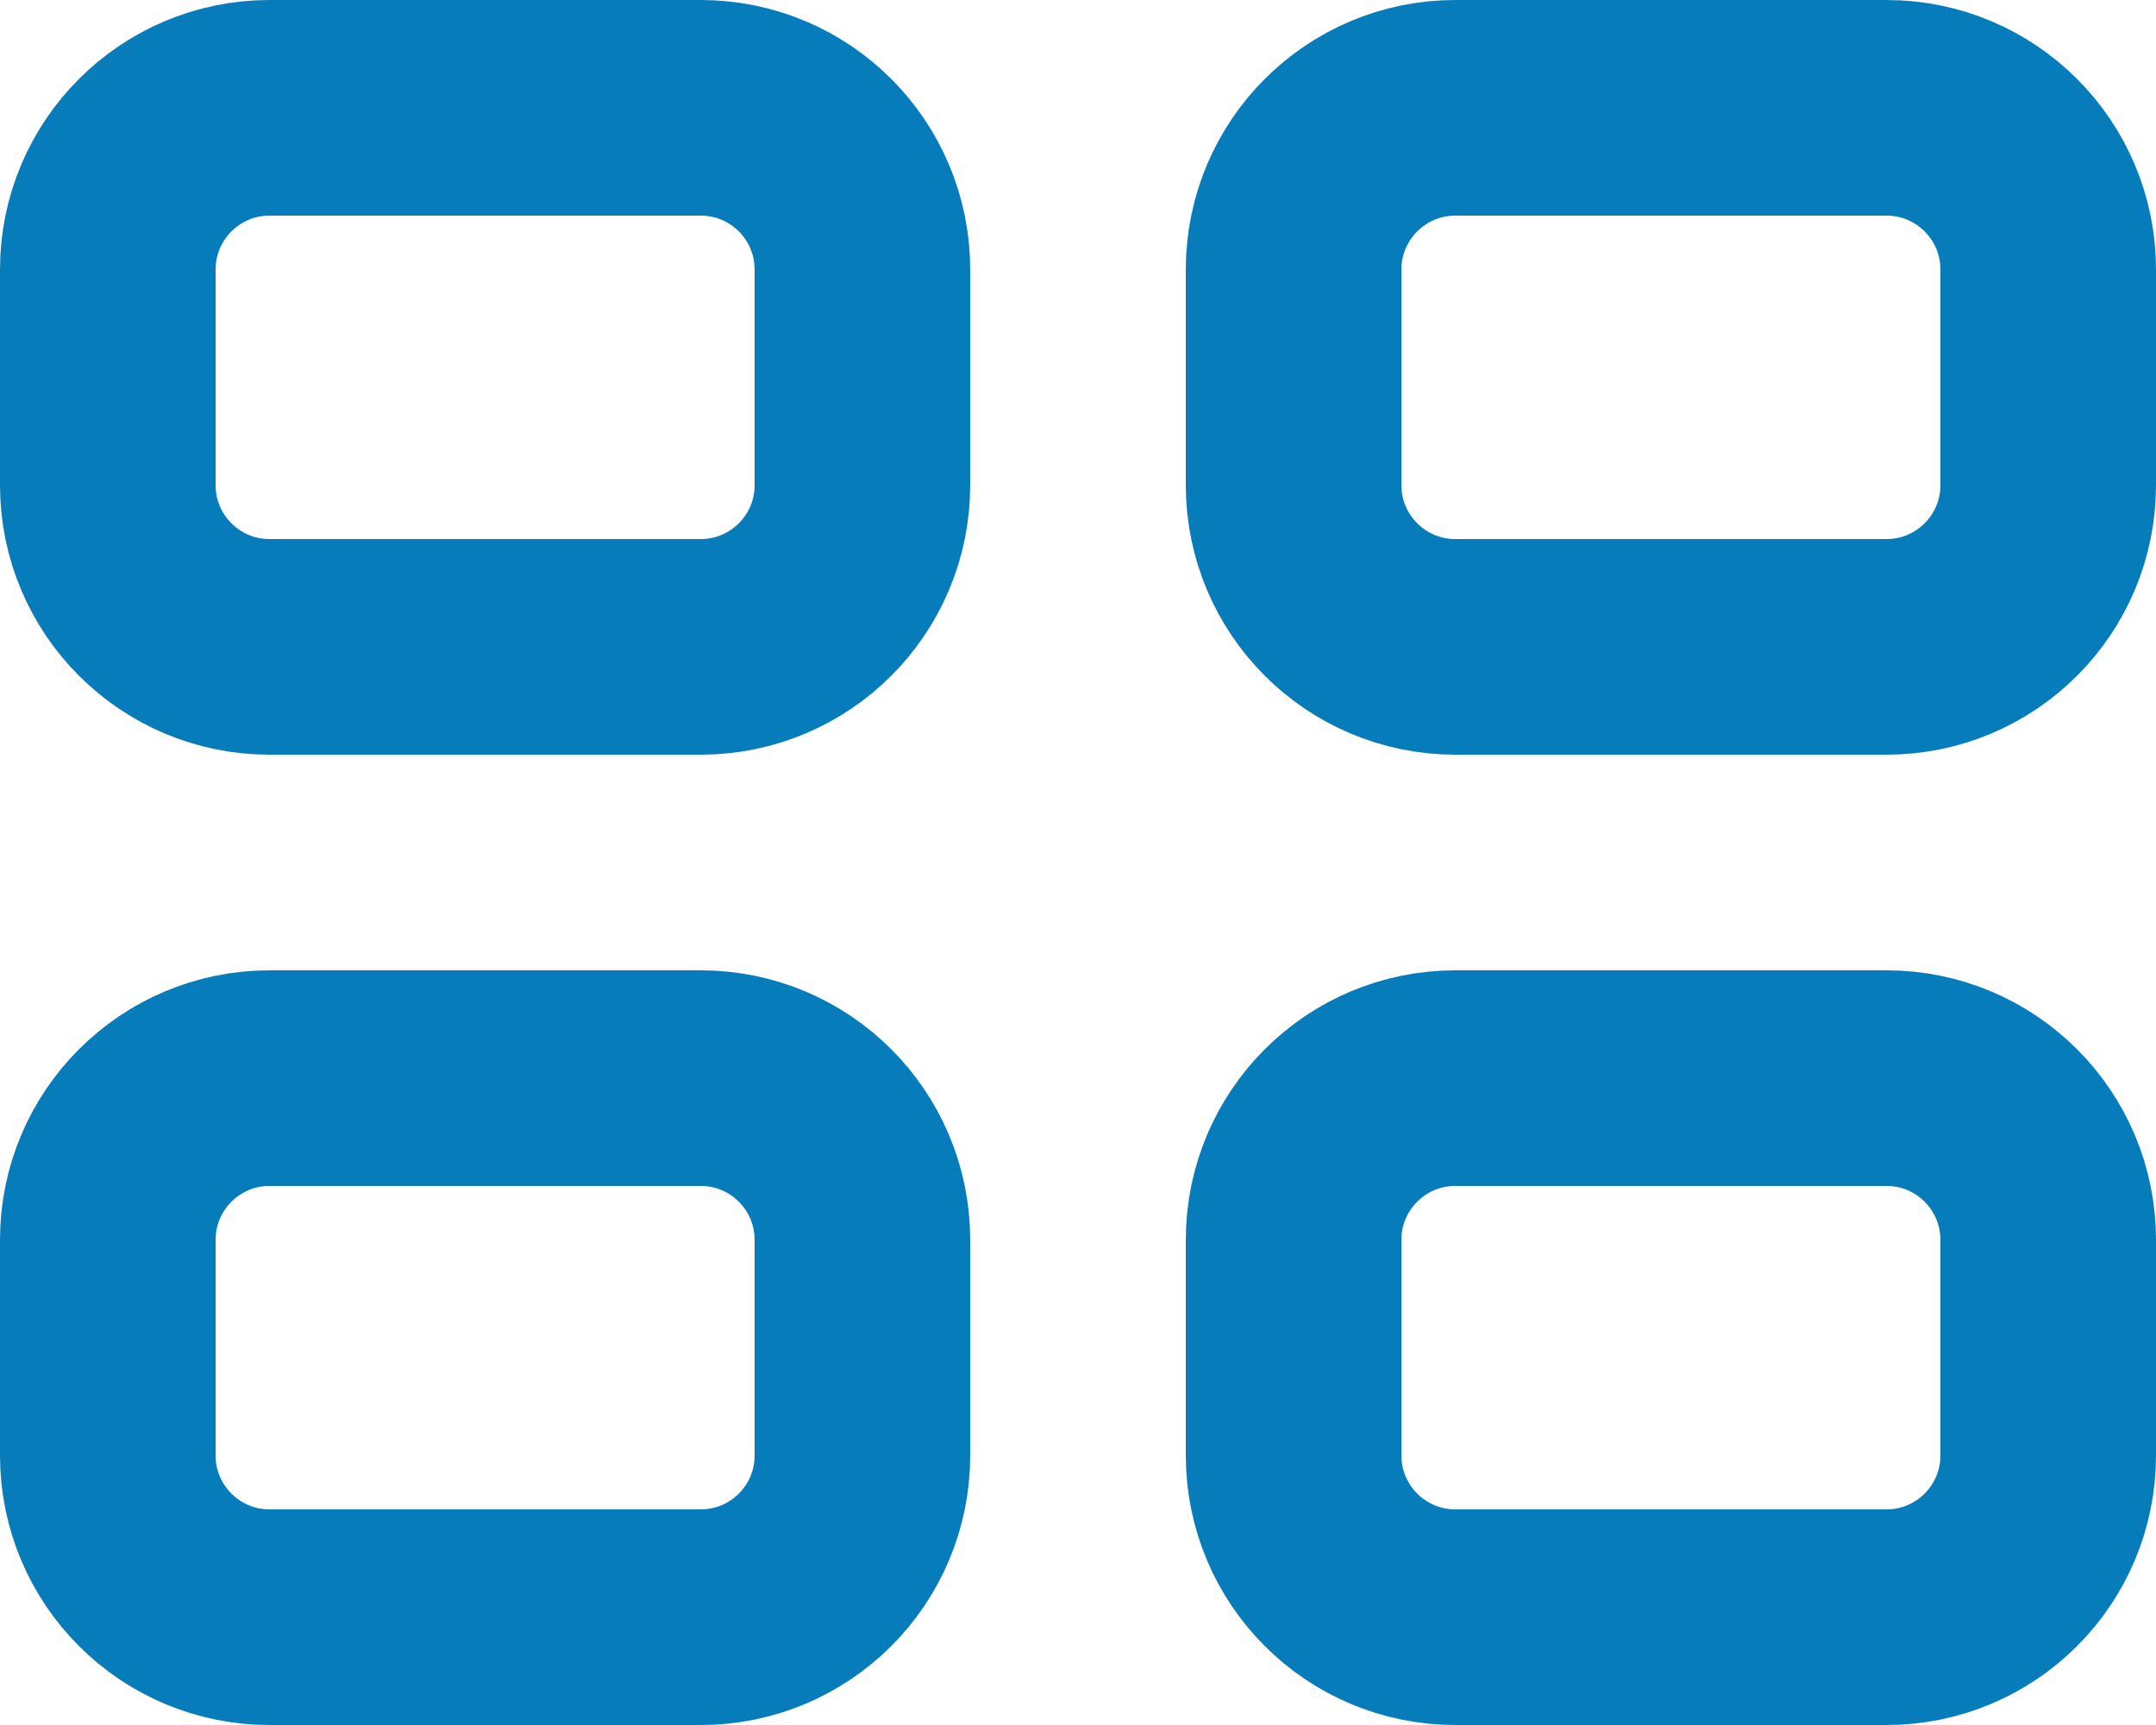 <svg width="20" height="16" viewBox="0 0 20 16" fill="none" xmlns="http://www.w3.org/2000/svg">
<path d="M8 4.5V2.5C8 1.671 7.328 1 6.5 1H2.5C1.672 1 1 1.672 1 2.5V4.5C1 5.328 1.672 6 2.5 6H6.5C7.328 6 8 5.329 8 4.5Z" stroke="#067DBA" stroke-width="2"/>
<path d="M8 13.5V11.5C8 10.671 7.328 10 6.5 10H2.5C1.672 10 1 10.672 1 11.5V13.5C1 14.328 1.672 15 2.5 15H6.5C7.328 15 8 14.329 8 13.5Z" stroke="#067DBA" stroke-width="2"/>
<path d="M19 4.5V2.5C19 1.671 18.328 1 17.5 1H13.5C12.672 1 12 1.672 12 2.5V4.5C12 5.328 12.672 6 13.5 6H17.5C18.328 6 19 5.329 19 4.5Z" stroke="#067DBA" stroke-width="2"/>
<path d="M19 13.5V11.5C19 10.671 18.328 10 17.5 10H13.5C12.672 10 12 10.672 12 11.5V13.5C12 14.328 12.672 15 13.5 15H17.5C18.328 15 19 14.329 19 13.5Z" stroke="#067DBA" stroke-width="2"/>
</svg>

